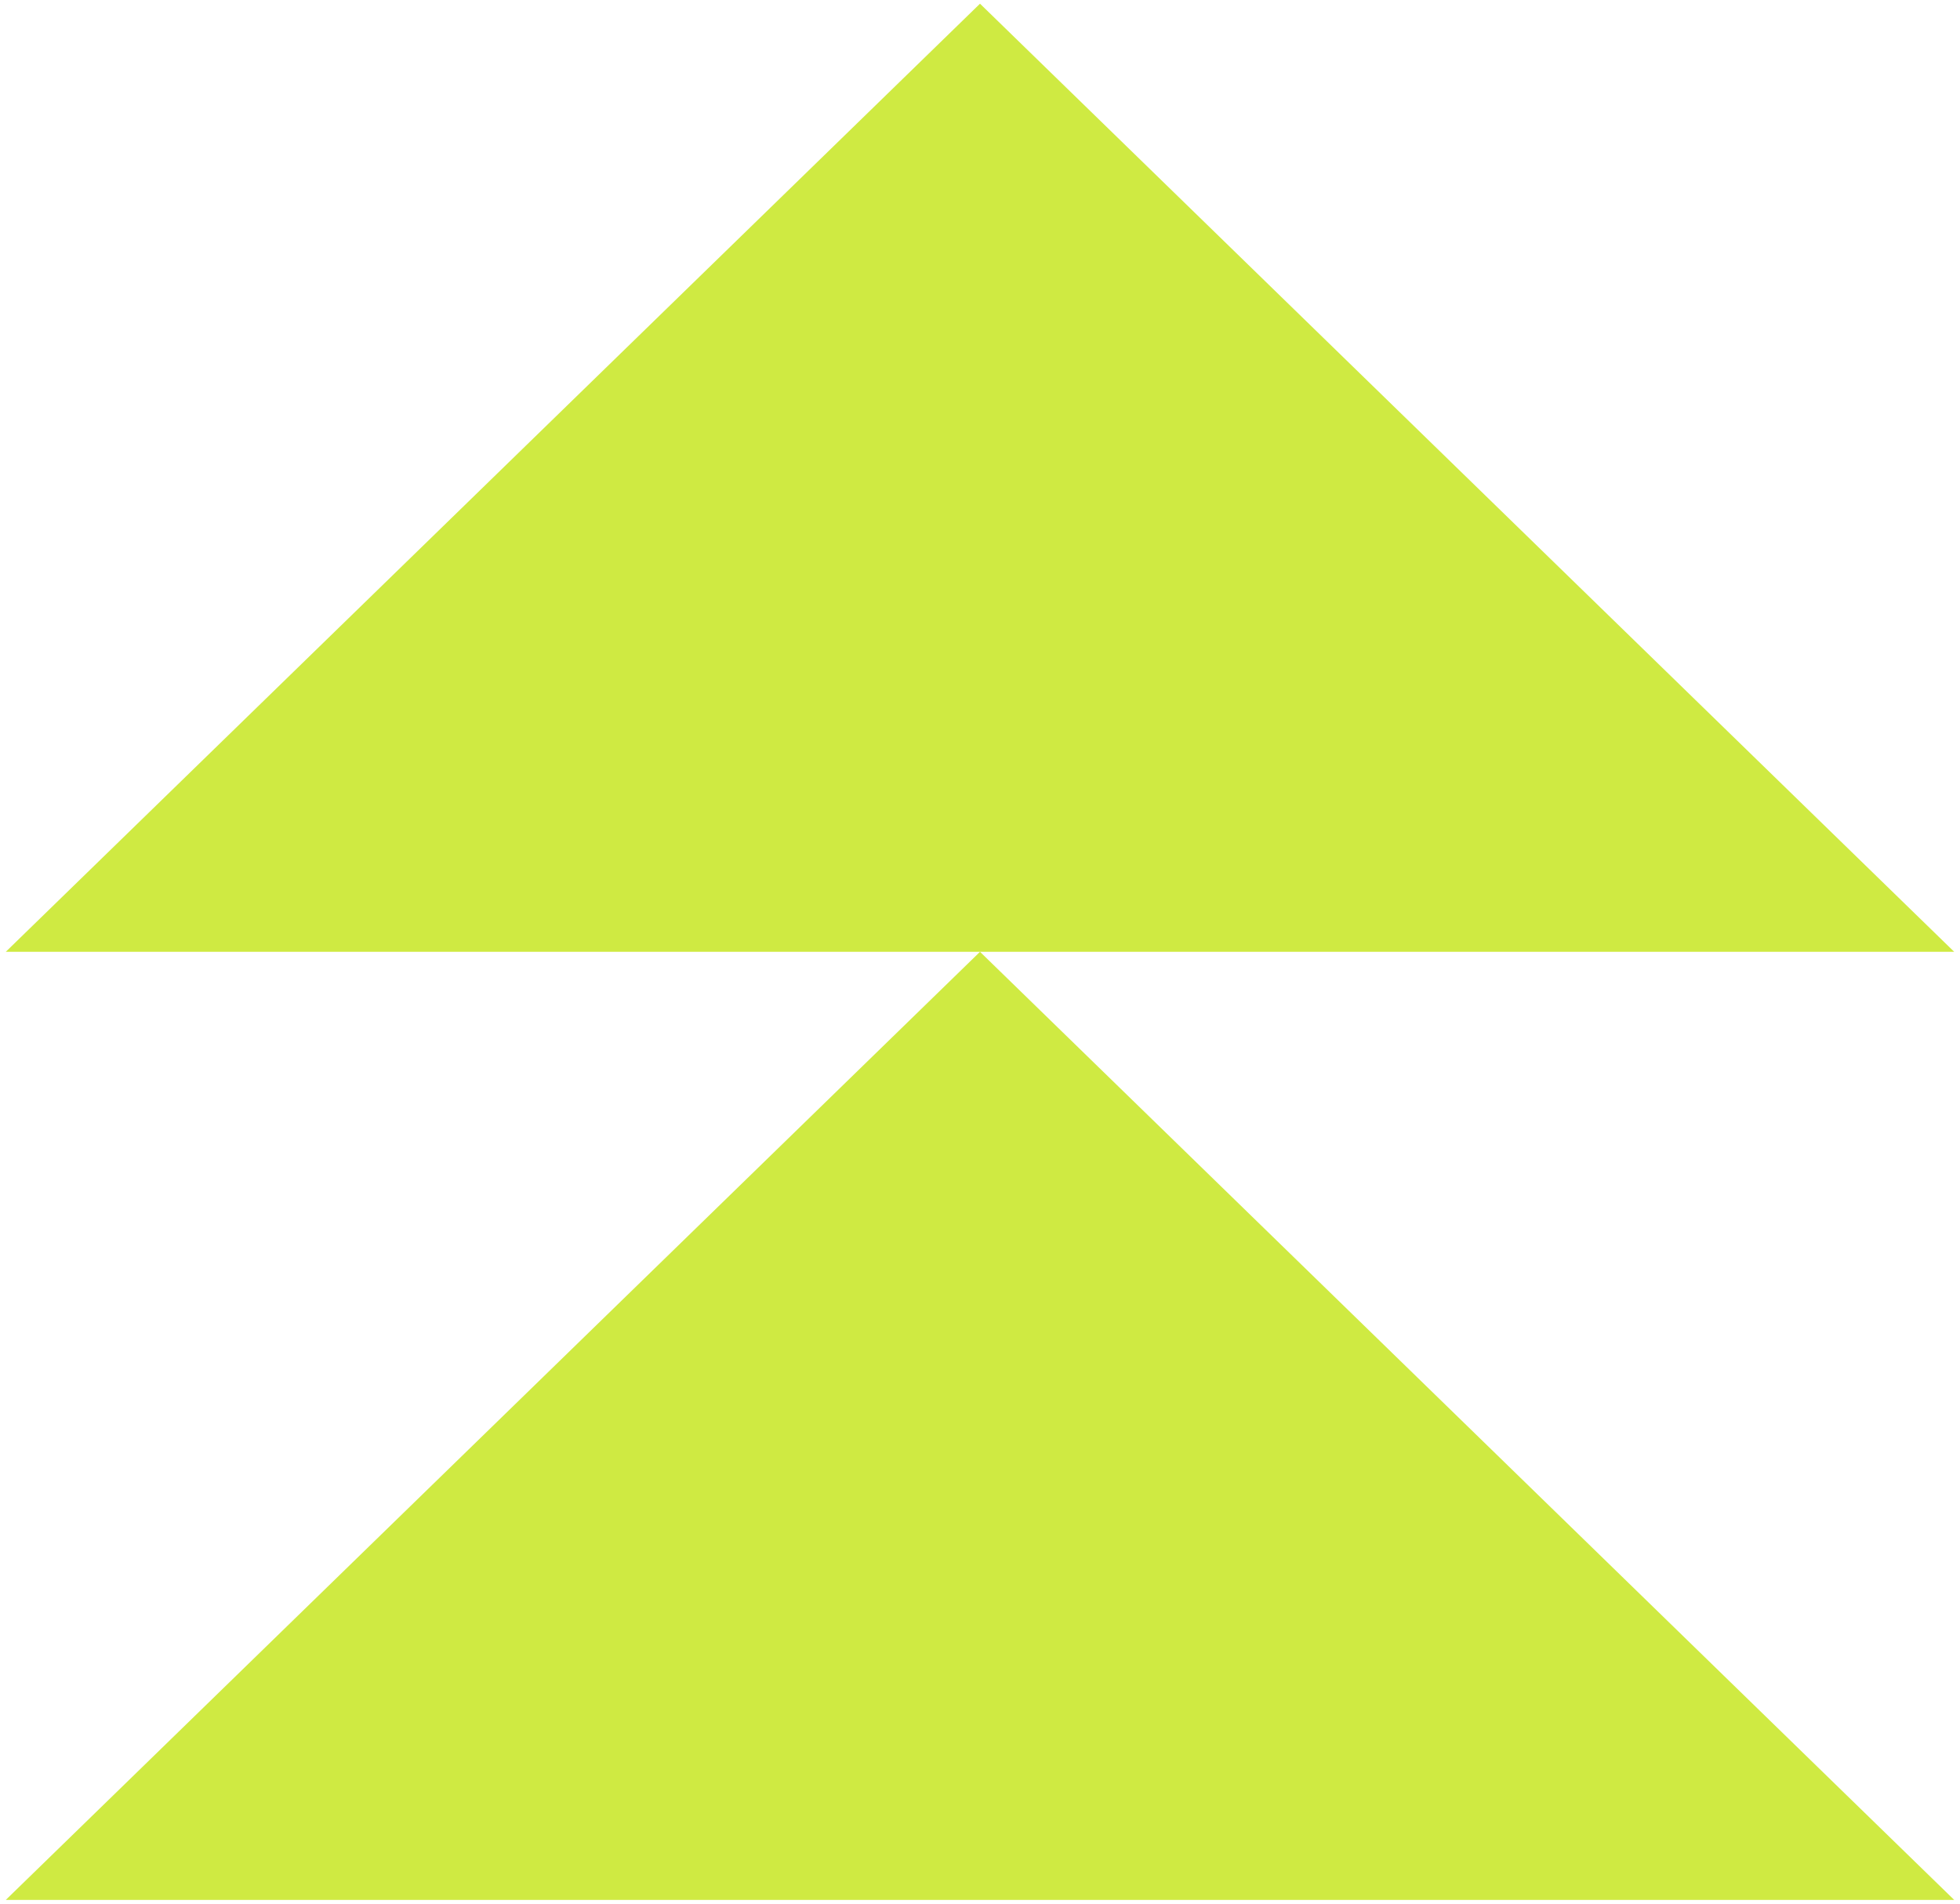 <?xml version="1.0" encoding="UTF-8"?> <svg xmlns="http://www.w3.org/2000/svg" width="138" height="134" viewBox="0 0 138 134" fill="none"><path d="M137.592 66.999L69 0.26L0.407 66.999L69 66.999L137.592 66.999Z" fill="#CFEA42"></path><path d="M137.592 133.738L69 66.999L0.407 133.738H137.592Z" fill="#CFEA42"></path></svg> 